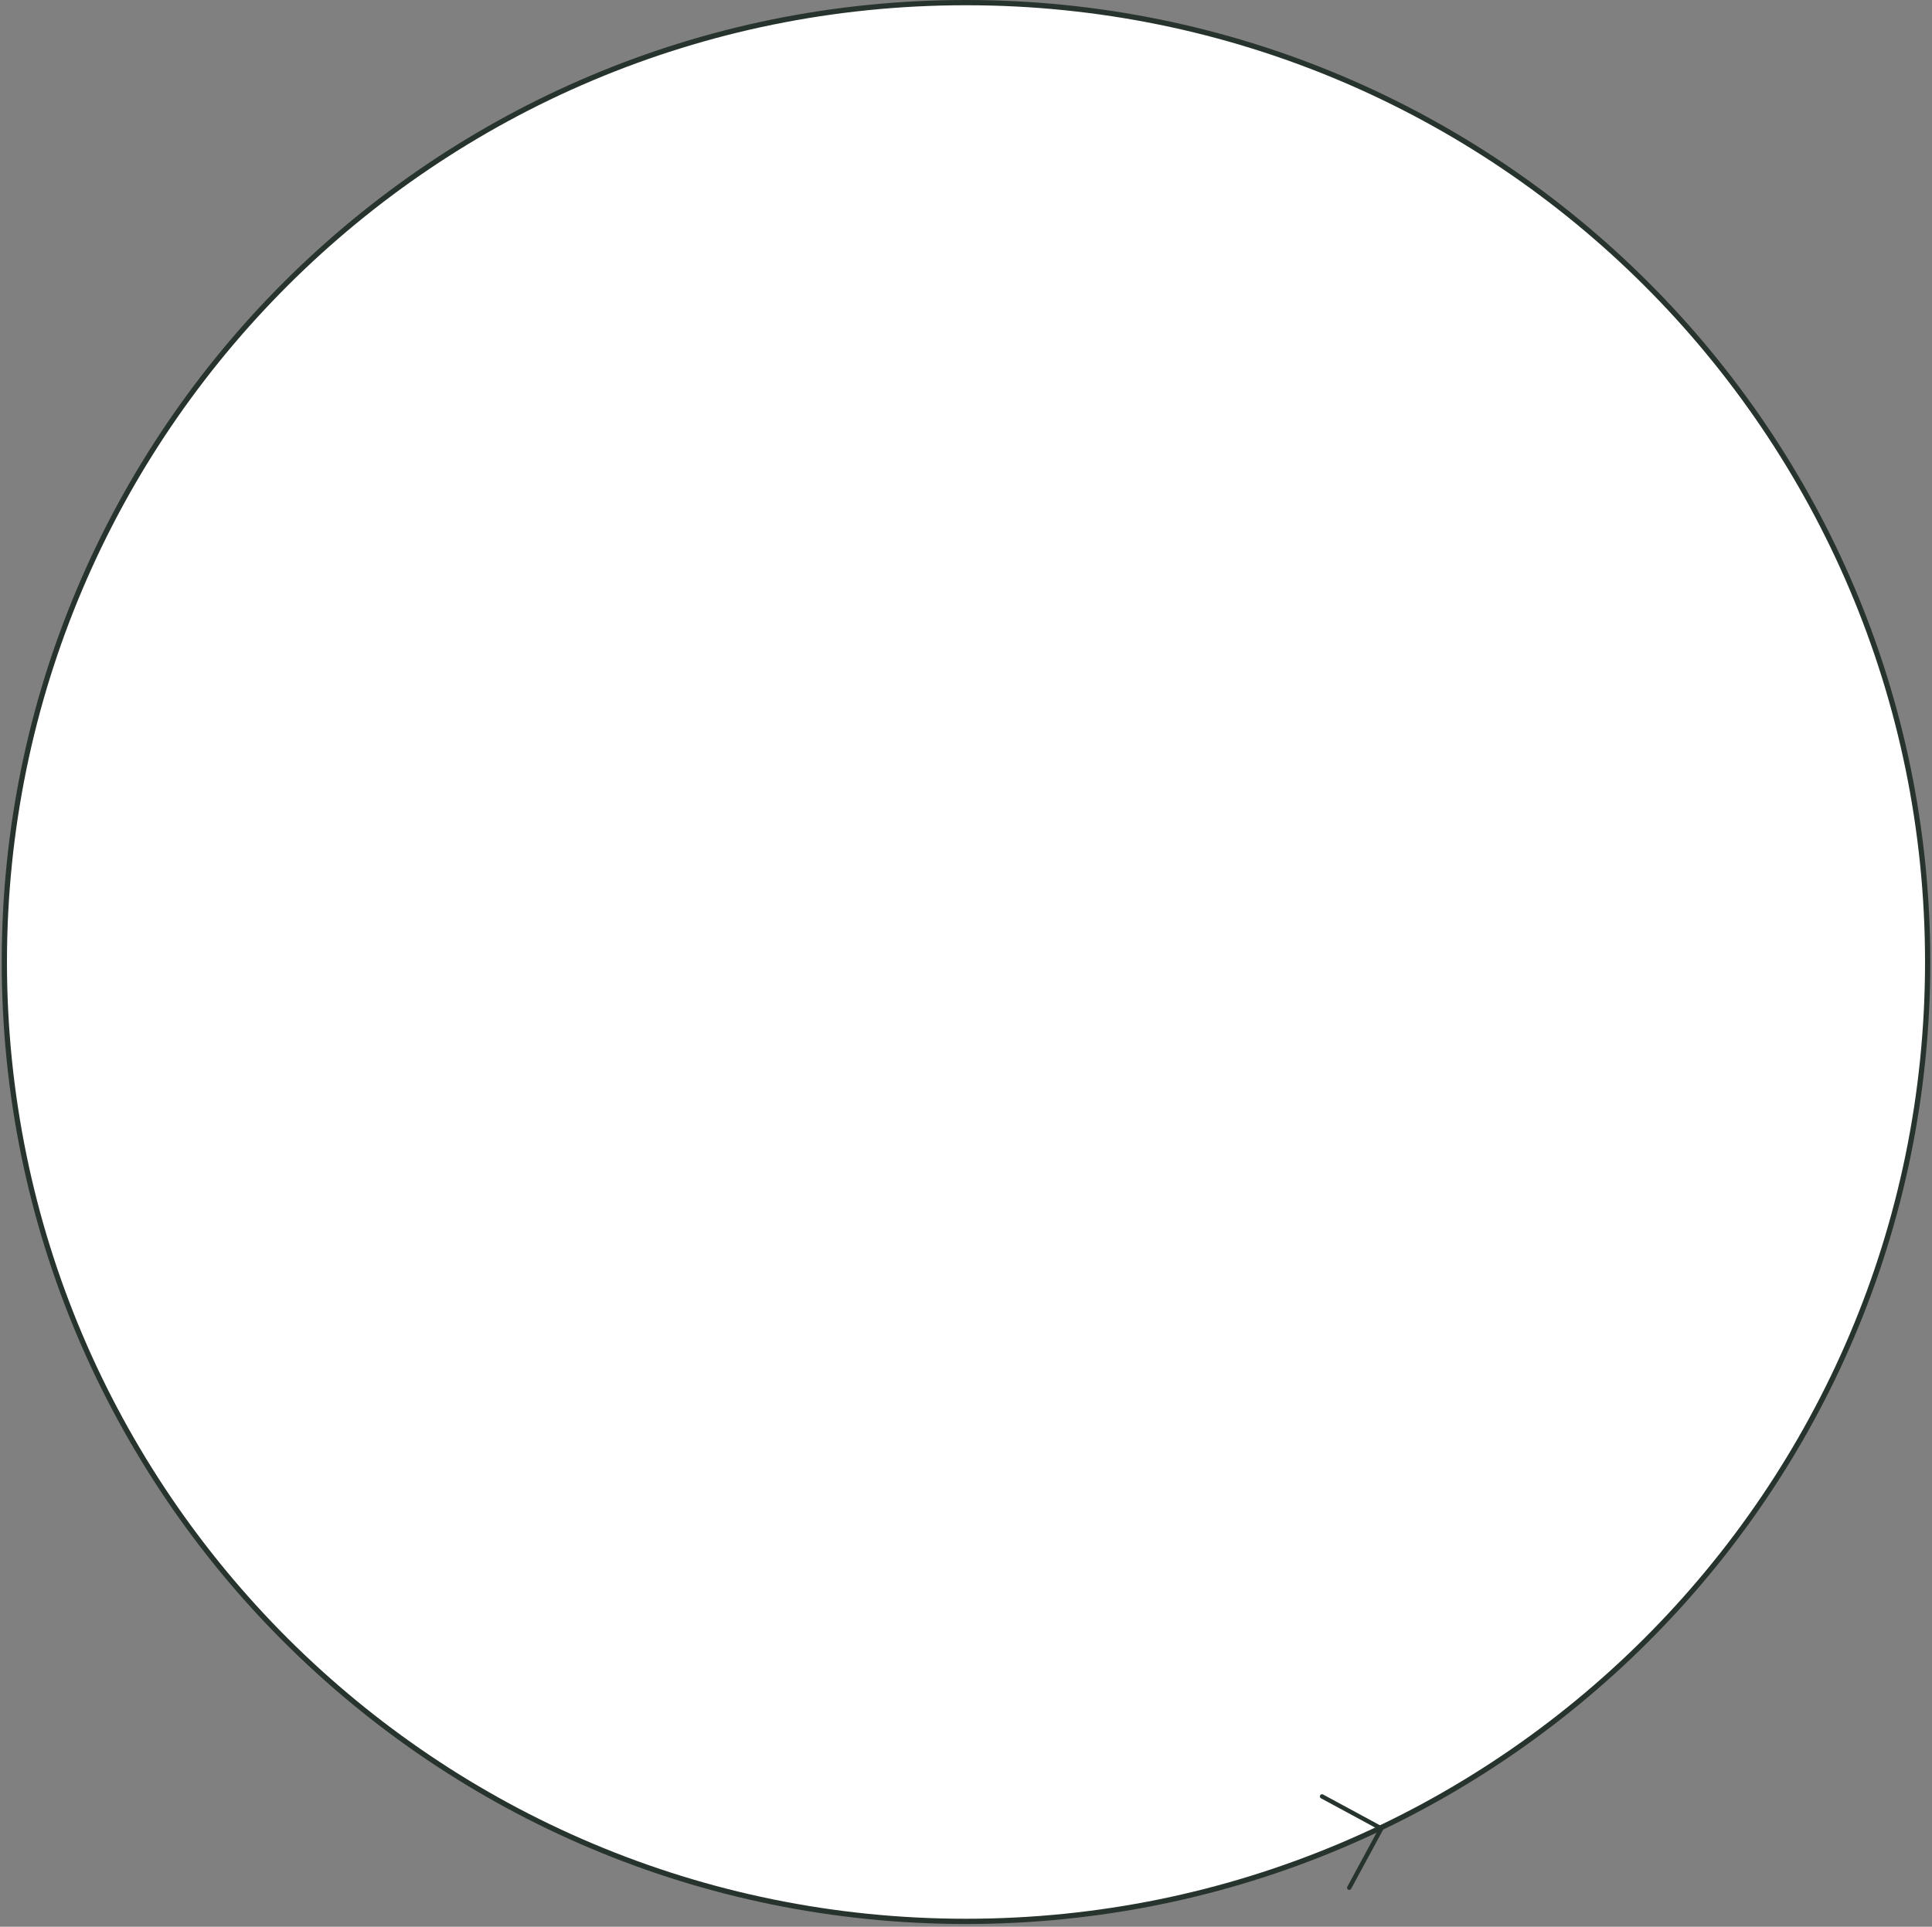 <?xml version="1.0" encoding="UTF-8"?> <svg xmlns="http://www.w3.org/2000/svg" width="396" height="395" viewBox="0 0 396 395" fill="none"><rect x="0" y="0" width="396" height="395" fill="#808080" stroke="none"/><path d="M395.111 197.217C395.111 305.839 306.863 393.896 198 393.896C89.138 393.896 0.89 305.839 0.89 197.217C0.89 88.596 89.138 0.538 198 0.538C306.863 0.538 395.111 88.596 395.111 197.217Z" fill="white" stroke="#27332D" stroke-width="1.076"></path><g clip-path="url(#clip0_71_1796)"><path d="M270.583 368.061C270.466 368.277 270.547 368.547 270.762 368.663L282.525 375.031L276.157 386.793C276.041 387.009 276.121 387.278 276.336 387.395C276.552 387.512 276.822 387.431 276.938 387.216L283.518 375.063C283.576 374.955 283.585 374.834 283.552 374.725C283.52 374.616 283.446 374.519 283.338 374.461L271.185 367.882C270.97 367.766 270.7 367.846 270.583 368.061Z" fill="#27332D"></path></g><defs><clipPath id="clip0_71_1796"><rect width="20.432" height="20.432" fill="white" transform="translate(271.564 388.95) rotate(-106.569)"></rect></clipPath></defs></svg> 